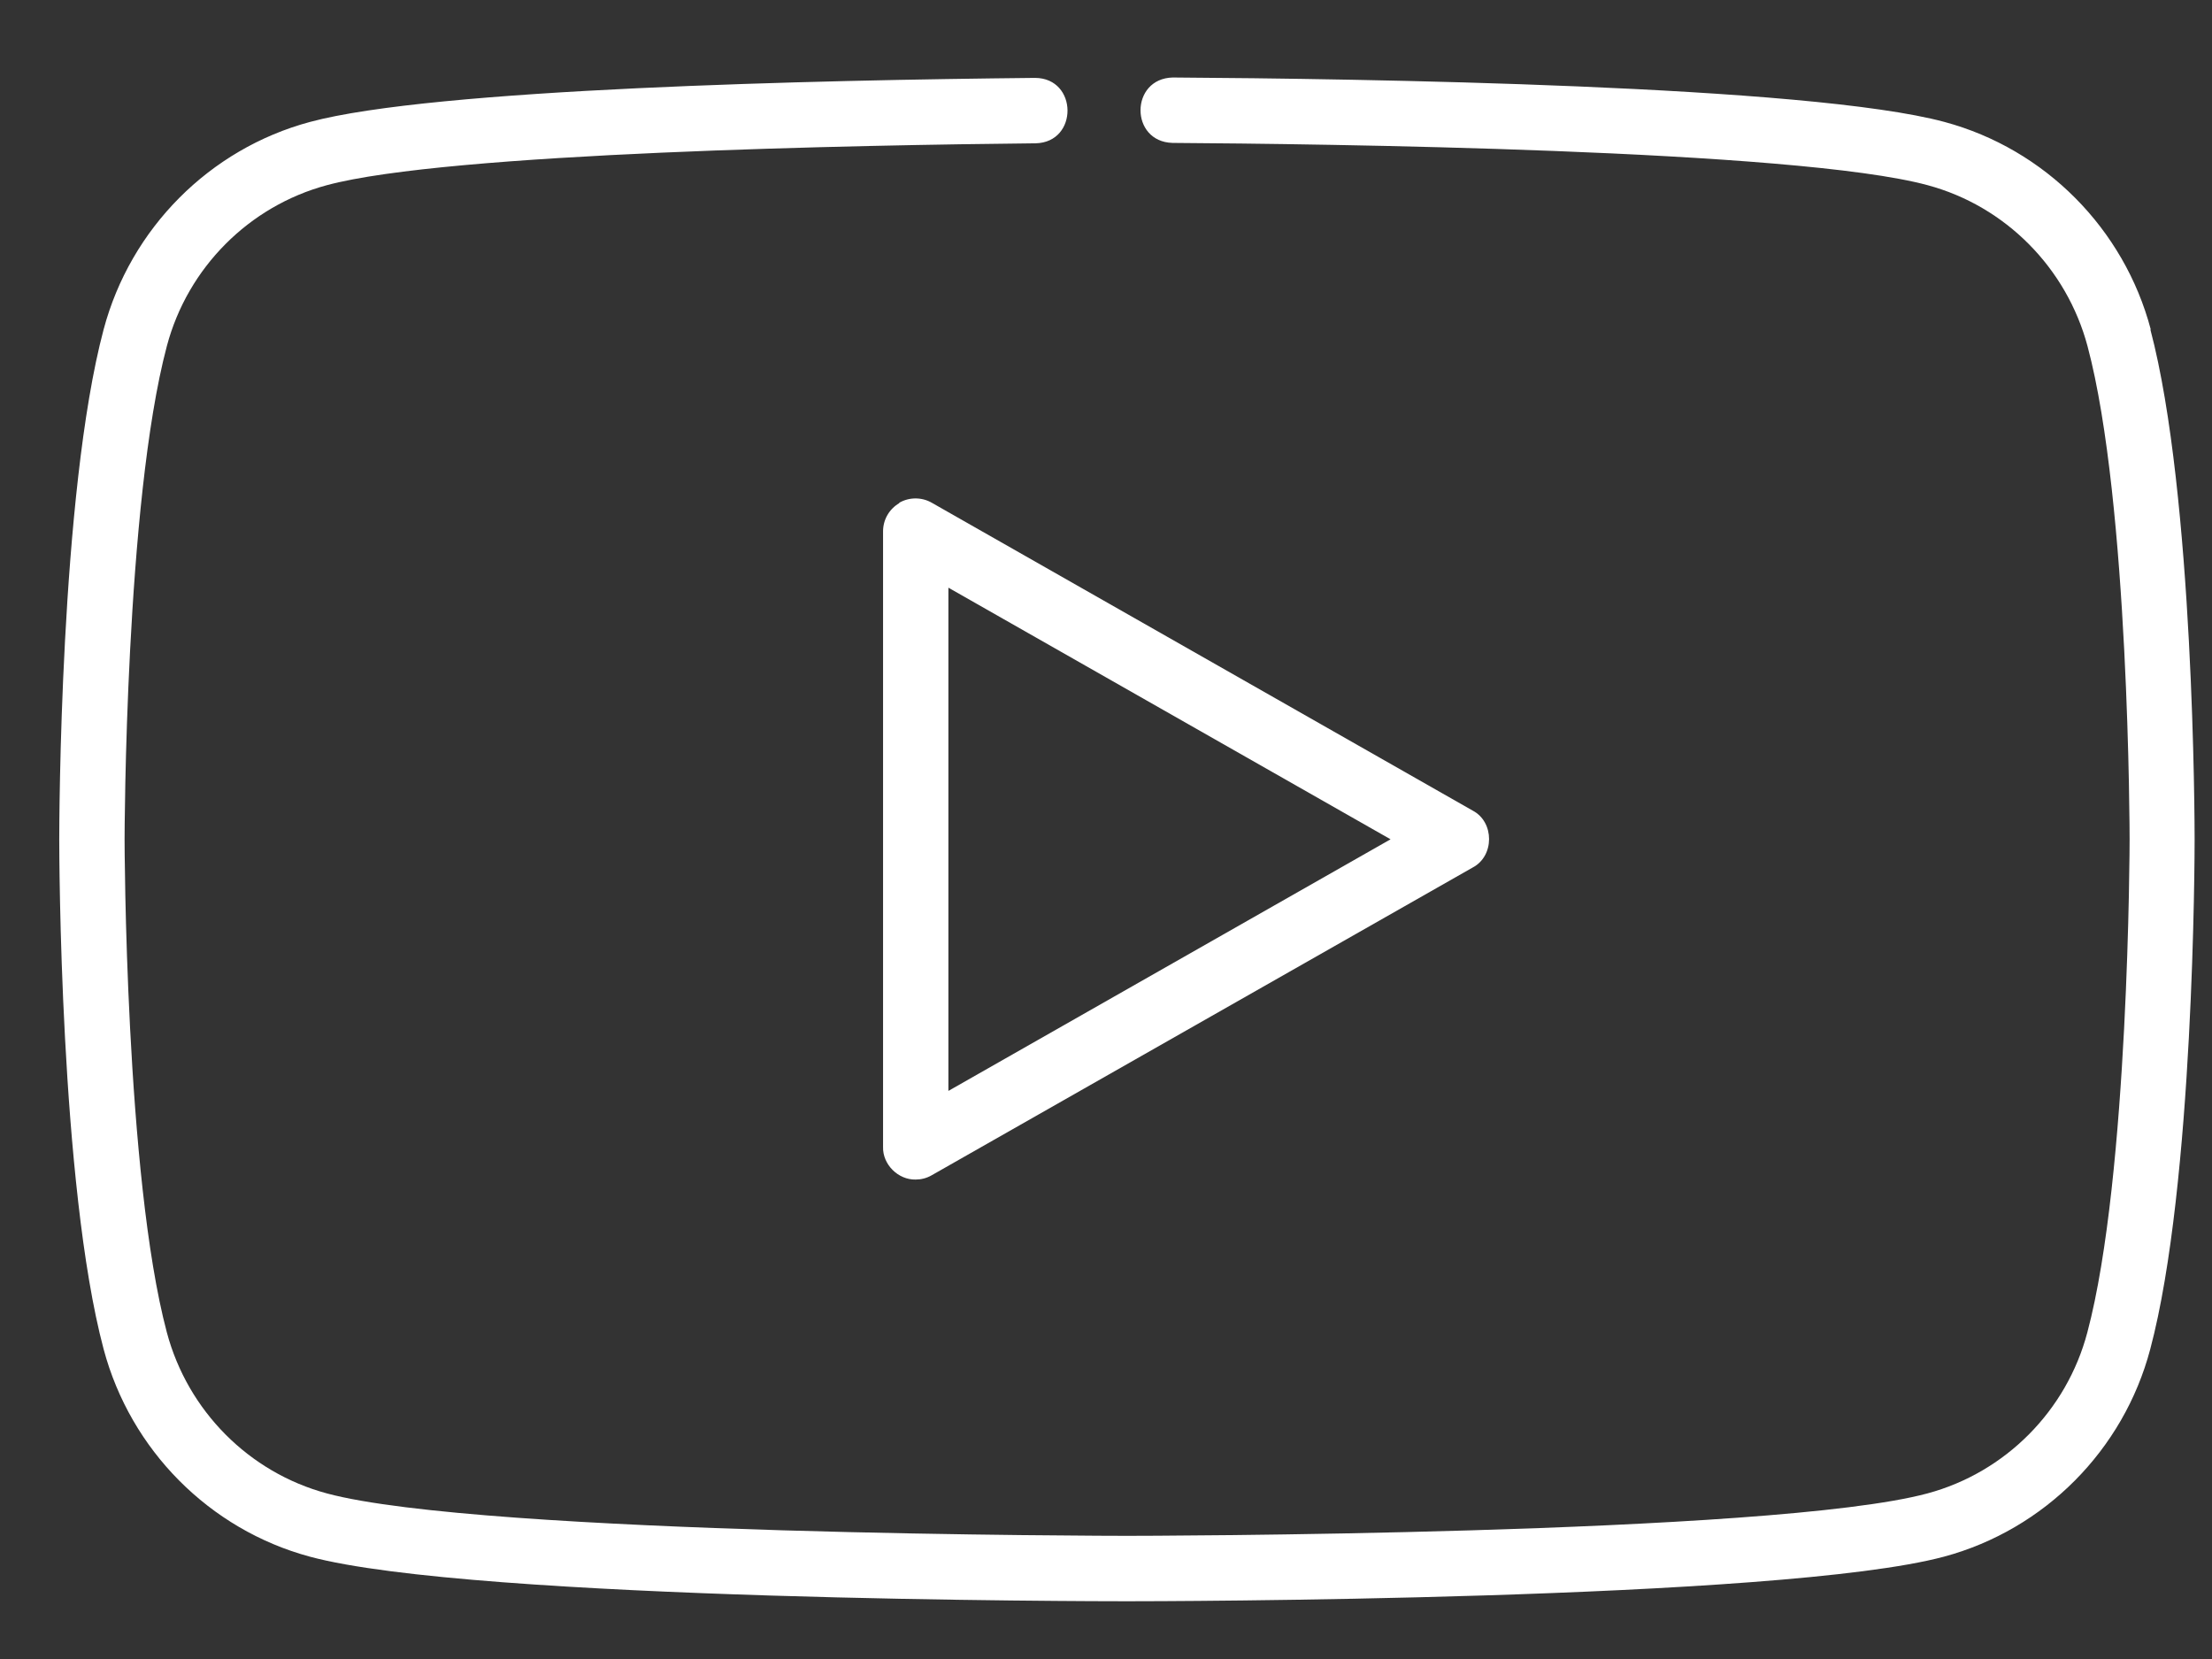 <?xml version="1.0" encoding="UTF-8"?> <svg xmlns="http://www.w3.org/2000/svg" width="28" height="21" viewBox="0 0 28 21" fill="none"><rect x="0" y="0" width="28" height="21" fill="#333333" stroke="none"/><path d="M27.225 4.171C26.887 2.894 25.885 1.886 24.615 1.544C22.895 1.079 17.21 0.996 14.845 0.981C14.303 0.994 14.3 1.794 14.842 1.809C16.663 1.821 22.727 1.891 24.4 2.344C25.385 2.609 26.16 3.391 26.425 4.384C26.953 6.364 26.957 10.581 26.957 10.624C26.957 10.666 26.95 14.884 26.422 16.866C26.16 17.859 25.383 18.639 24.398 18.904C22.43 19.434 14.35 19.441 14.268 19.441C14.185 19.441 6.105 19.434 4.138 18.904C3.152 18.639 2.377 17.859 2.112 16.866C1.585 14.886 1.577 10.666 1.577 10.624C1.577 10.581 1.585 6.364 2.112 4.381C2.375 3.389 3.152 2.609 4.138 2.344C5.67 1.931 10.922 1.836 13.11 1.814C13.652 1.801 13.645 0.989 13.102 0.986C10.348 1.014 5.49 1.121 3.922 1.544C2.652 1.886 1.653 2.891 1.312 4.169C0.757 6.254 0.75 10.446 0.75 10.624C0.75 10.801 0.757 14.994 1.312 17.079C1.653 18.356 2.652 19.361 3.92 19.704C5.992 20.264 13.928 20.269 14.265 20.269C14.602 20.269 22.538 20.261 24.61 19.704C25.88 19.361 26.88 18.356 27.218 17.079C27.773 14.994 27.78 10.801 27.78 10.624C27.78 10.446 27.773 6.259 27.22 4.171H27.225Z" fill="white" style="fill:white;fill-opacity:1;"></path><path d="M11.383 6.369C11.255 6.444 11.178 6.579 11.178 6.726V14.519C11.172 14.741 11.37 14.936 11.59 14.931C11.66 14.931 11.73 14.914 11.795 14.876L18.642 10.981C18.918 10.836 18.918 10.406 18.642 10.261L11.795 6.364C11.668 6.291 11.51 6.291 11.383 6.364V6.369ZM12.005 7.439L17.602 10.624L12.005 13.809V7.439Z" fill="white" style="fill:white;fill-opacity:1;"></path></svg> 